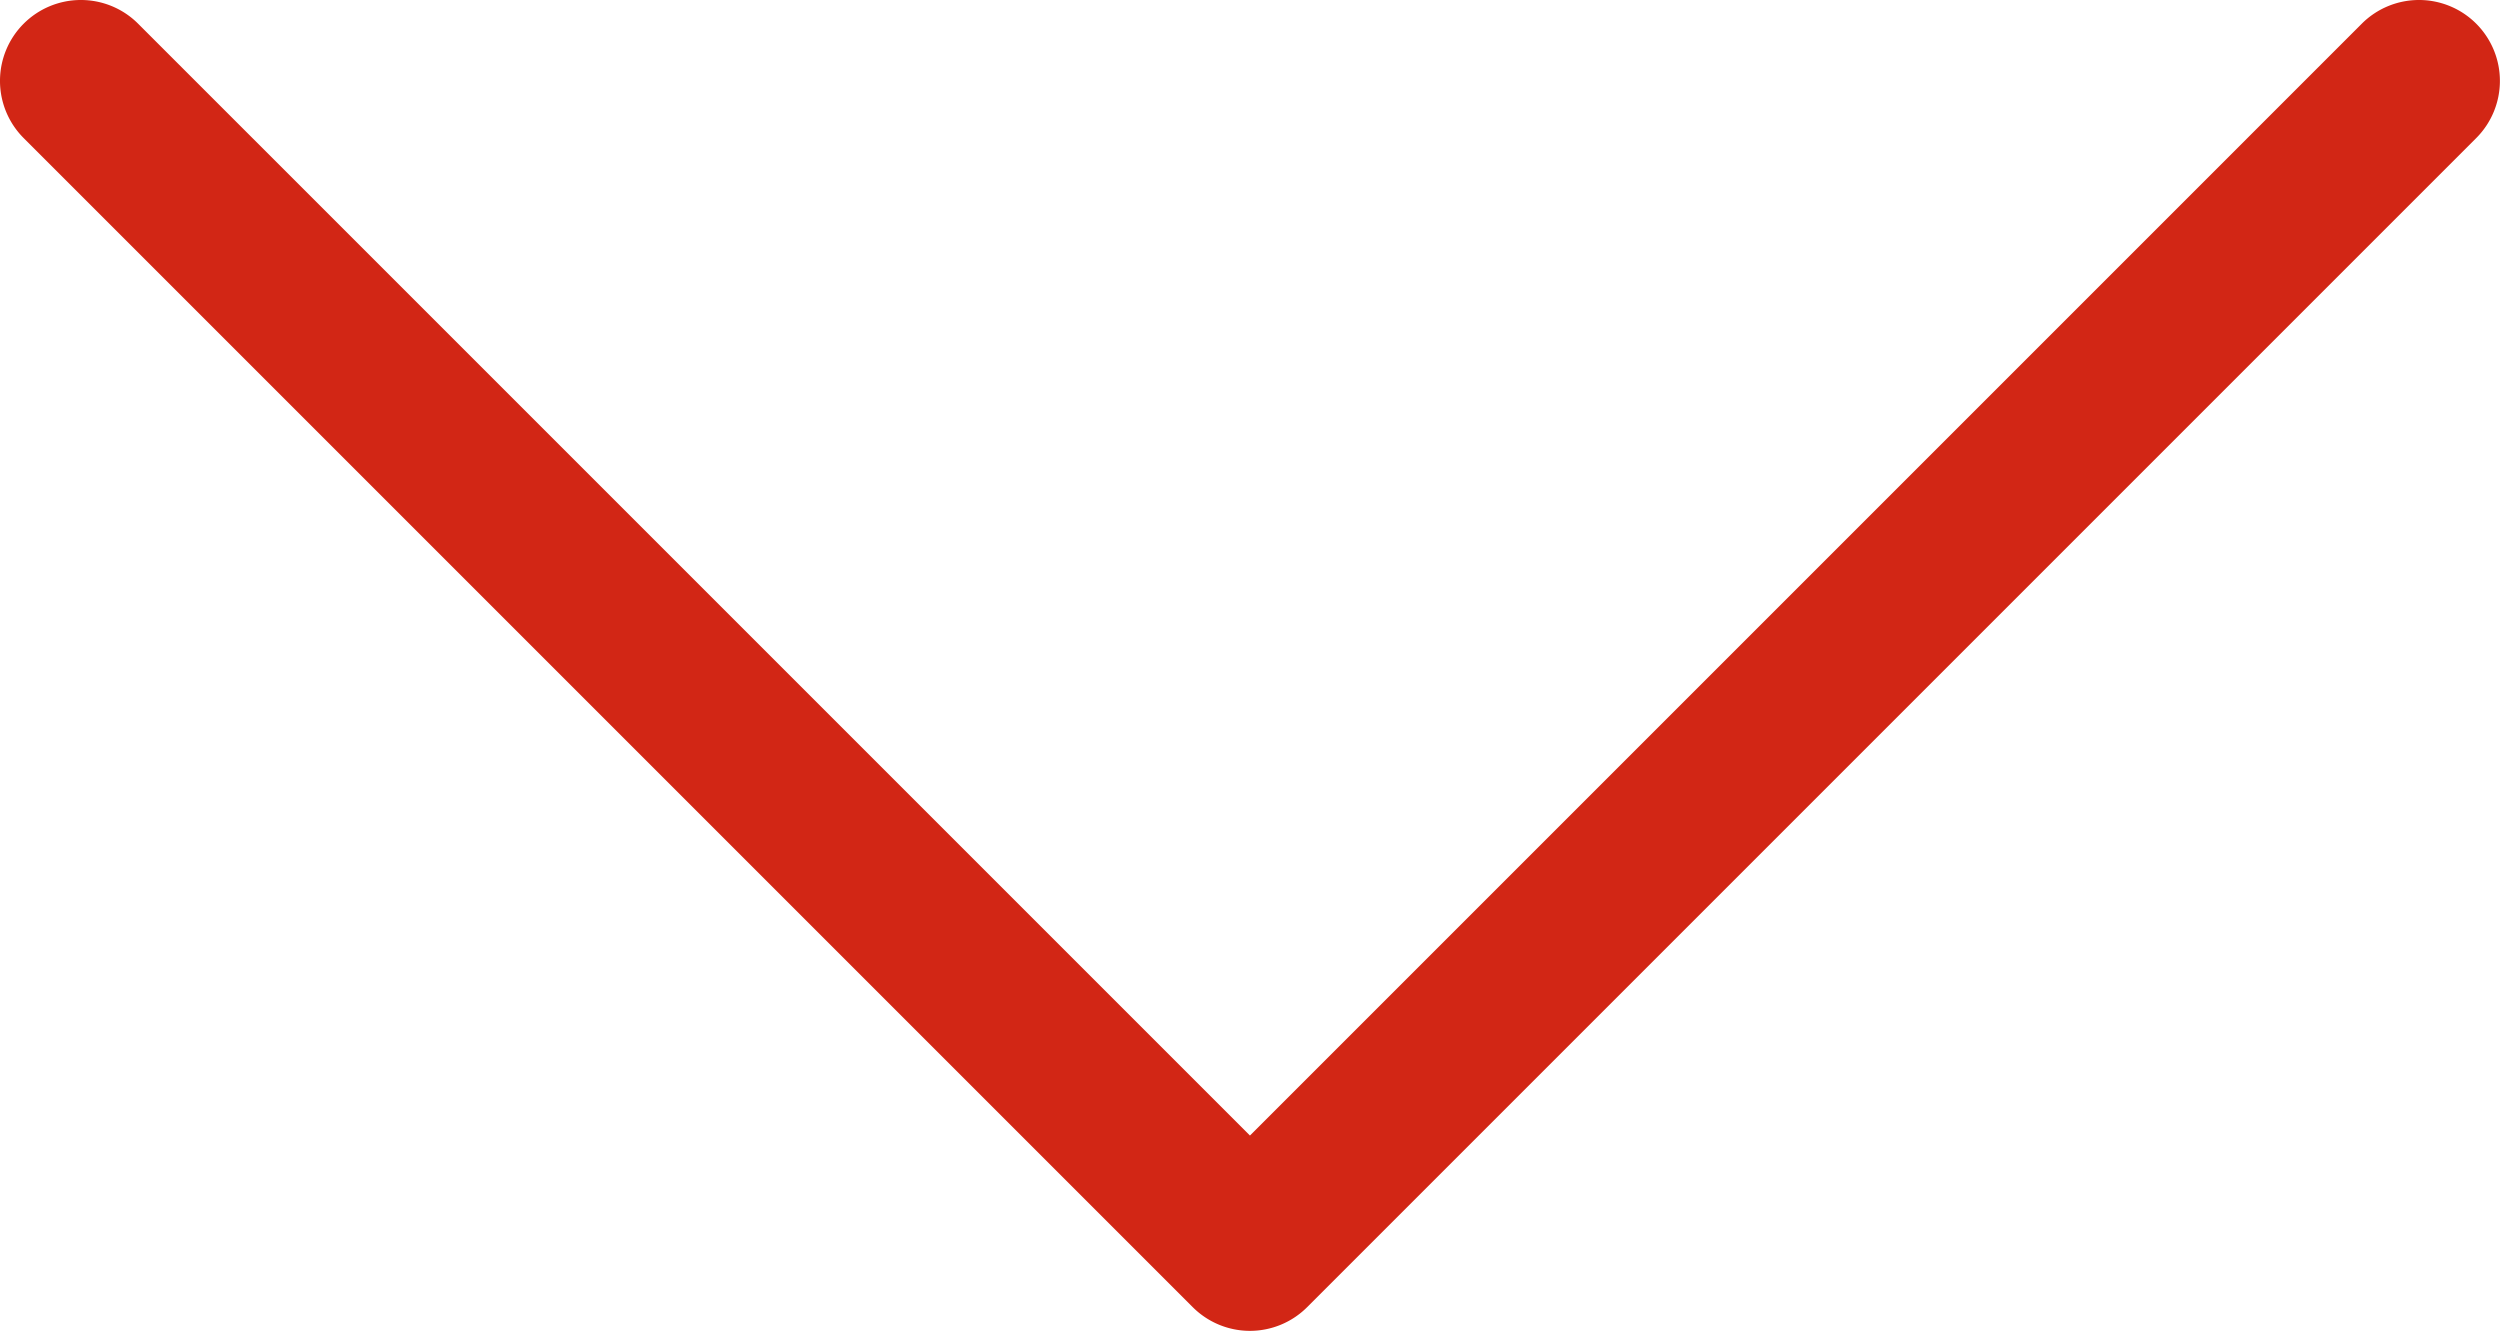 <svg xmlns="http://www.w3.org/2000/svg" width="46.348" height="24.674" viewBox="0 0 46.348 24.674"><path d="M-2181.326,13787.066a1.5,1.5,0,0,1-1.061-.439l-21.674-21.674a1.5,1.5,0,0,1,0-2.121,1.5,1.5,0,0,1,2.121,0l20.613,20.613,20.613-20.613a1.5,1.5,0,0,1,2.121,0,1.5,1.5,0,0,1,0,2.121l-21.674,21.674A1.5,1.5,0,0,1-2181.326,13787.066Z" transform="translate(2204.5 -13762.393)" fill="#d22615"/></svg>